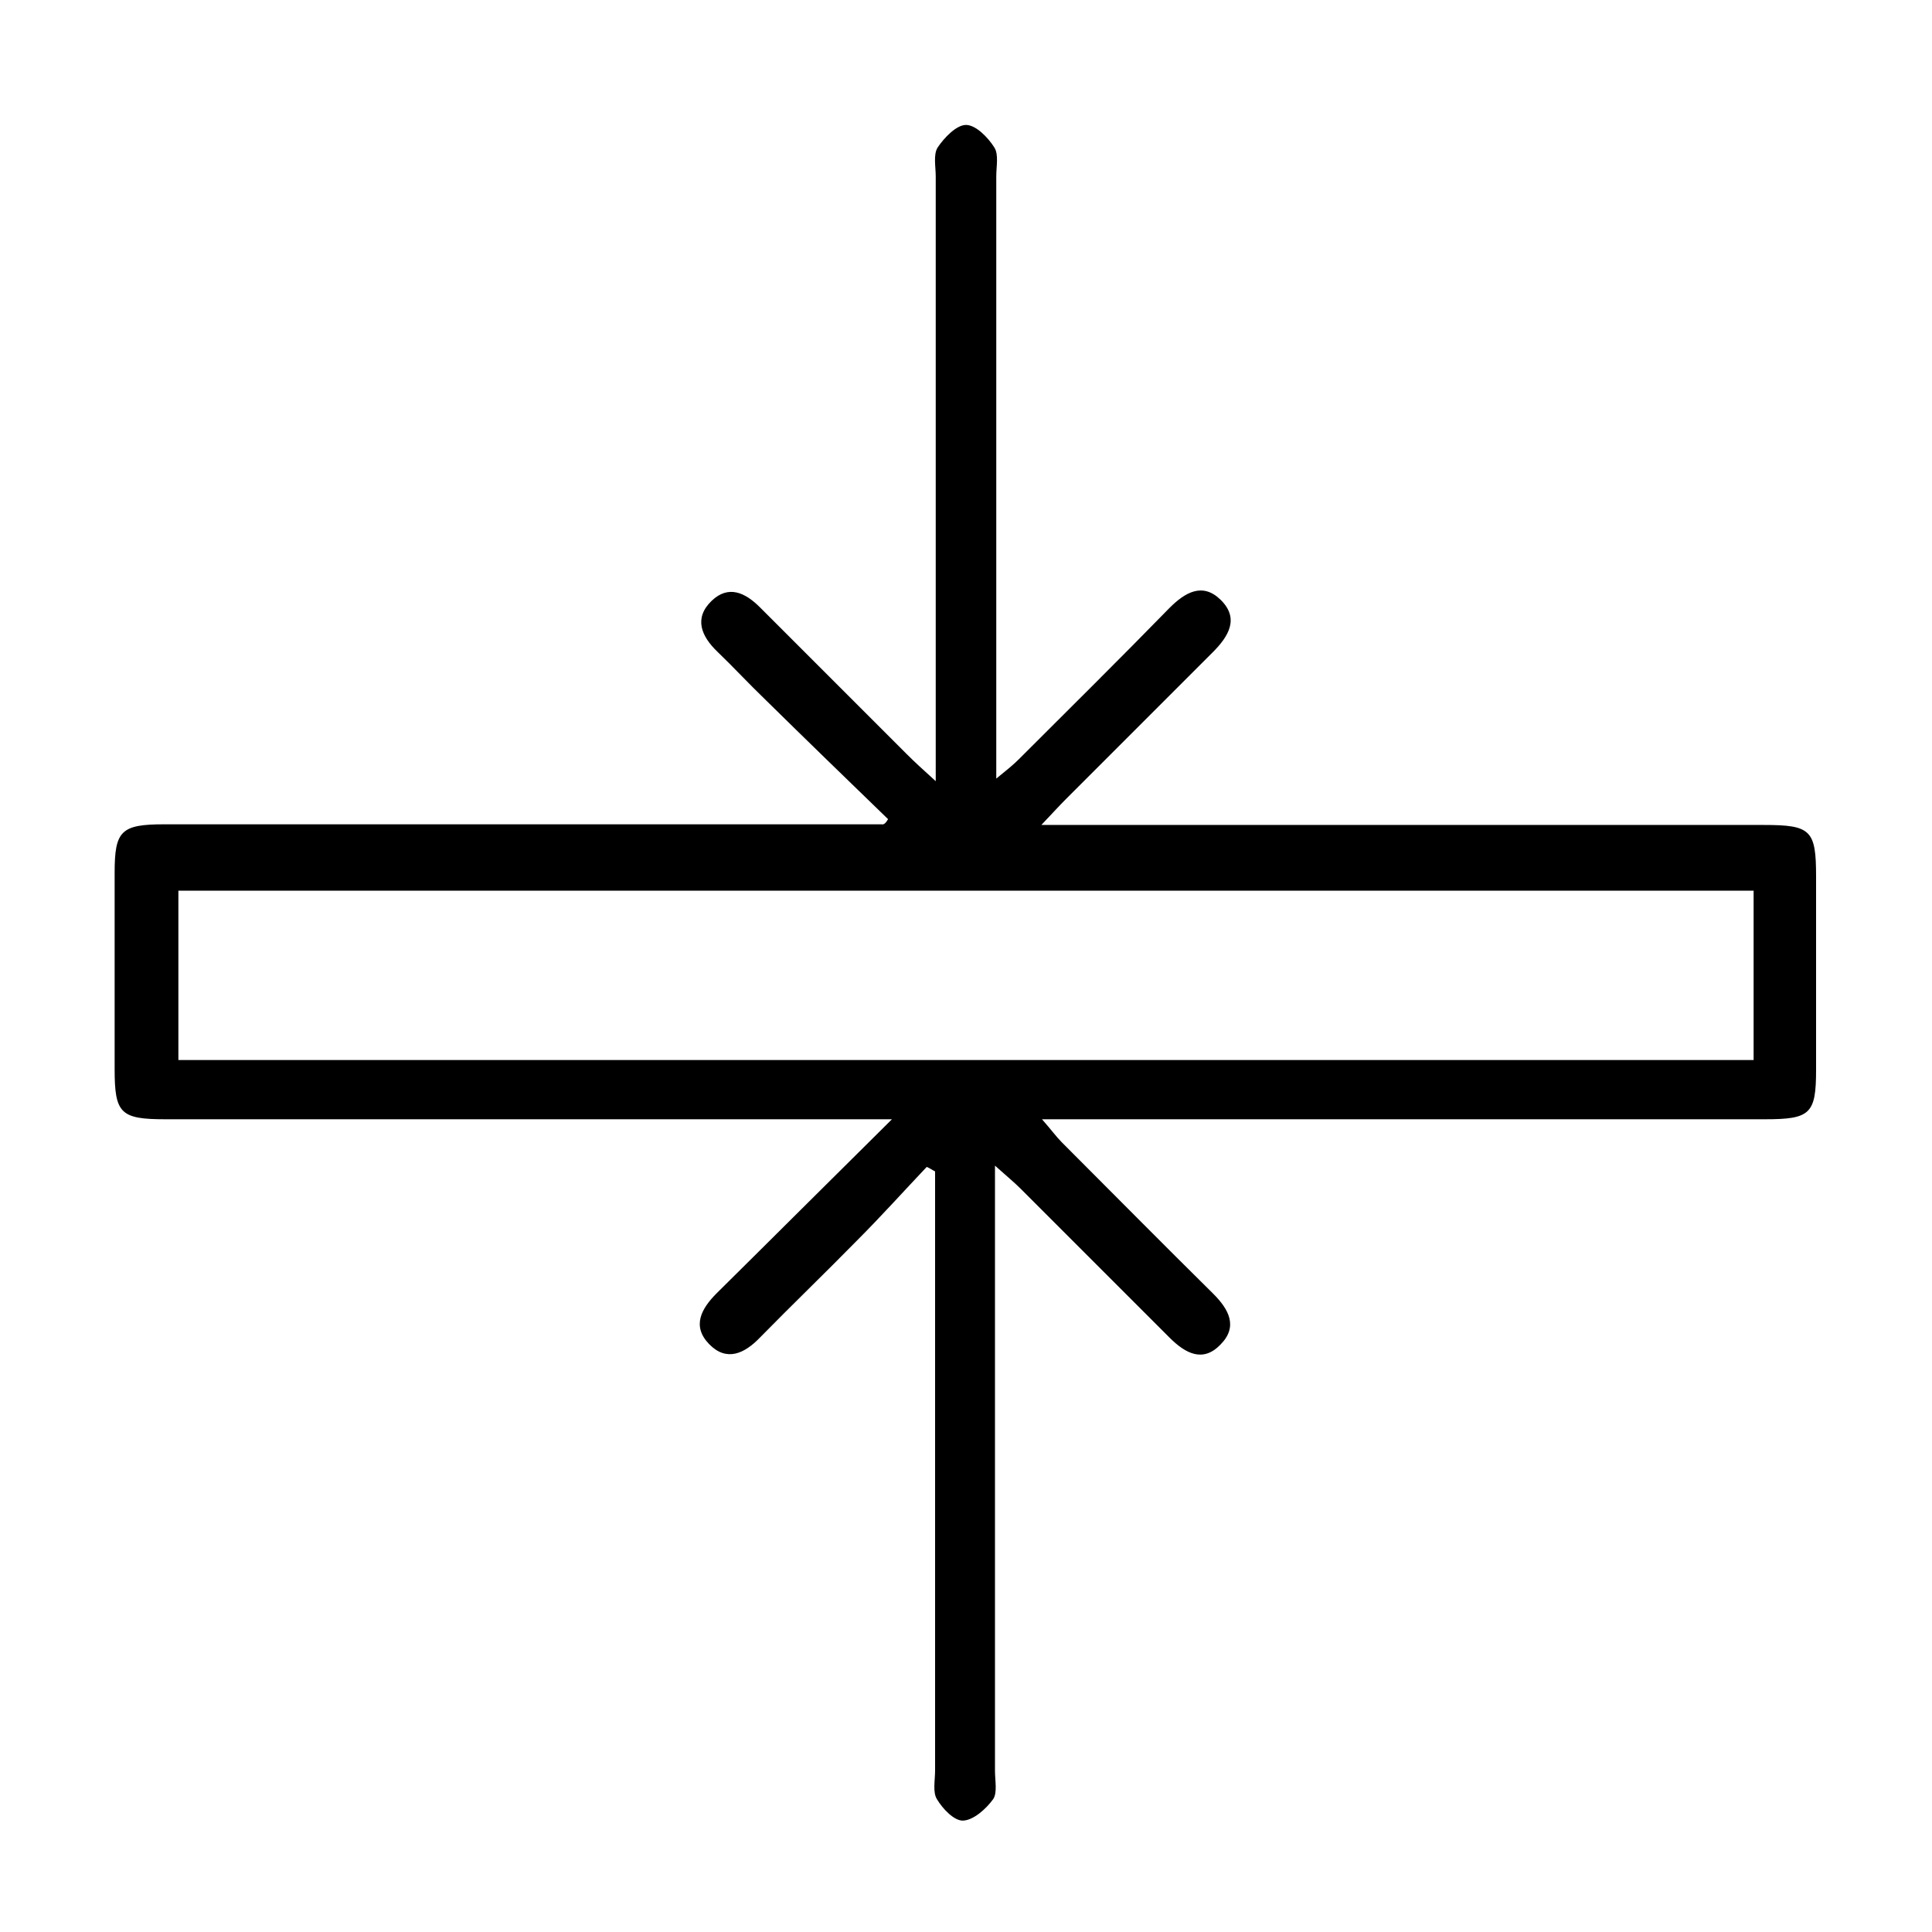 <?xml version="1.0" encoding="utf-8"?>
<!-- Generator: Adobe Illustrator 28.0.0, SVG Export Plug-In . SVG Version: 6.00 Build 0)  -->
<svg version="1.1" id="katman_1" xmlns="http://www.w3.org/2000/svg" xmlns:xlink="http://www.w3.org/1999/xlink" x="0px" y="0px"
	 viewBox="0 0 300 300" style="enable-background:new 0 0 300 300;" xml:space="preserve">
<path d="M137.9,127.2c-6.4-6.2-12.8-12.4-19.1-18.6c-2.5-2.4-4.9-5-7.4-7.4c-2.5-2.4-3.7-5.2-0.9-7.9c2.6-2.5,5.2-1.3,7.5,1
	c7.6,7.6,15.2,15.2,22.8,22.8c1.2,1.2,2.4,2.3,4.5,4.2c0-2.6,0-4.2,0-5.7c0-29.4,0-58.8,0-88.2c0-1.5-0.4-3.4,0.3-4.5
	c1-1.5,2.9-3.5,4.4-3.5c1.5,0,3.4,1.9,4.4,3.5c0.7,1.1,0.3,2.9,0.3,4.5c0,29.2,0,58.5,0,87.7c0,1.6,0,3.3,0,5.8
	c1.6-1.3,2.6-2.1,3.5-3c7.8-7.8,15.7-15.6,23.4-23.5c2.4-2.4,5.1-4,7.9-1.3c3,2.9,1.3,5.7-1.2,8.2c-7.6,7.6-15.2,15.2-22.8,22.8
	c-1,1-2,2.1-3.8,4c2.6,0,4.2,0,5.8,0c35.5,0,70.9,0,106.4,0c7.3,0,8.1,0.8,8.1,8c0,10,0,20,0,30c0,6.9-0.9,7.7-8,7.7
	c-35.5,0-70.9,0-106.4,0c-1.6,0-3.2,0-5.8,0c1.5,1.7,2.2,2.7,3.1,3.6c7.8,7.8,15.6,15.7,23.5,23.5c2.4,2.4,3.9,5.1,1.1,7.9
	c-2.7,2.8-5.4,1.4-7.9-1.1c-7.7-7.7-15.4-15.4-23.1-23.1c-1-1-2.1-1.9-4-3.6c0,2.6,0,4.2,0,5.8c0,29.4,0,58.8,0,88.2
	c0,1.5,0.4,3.4-0.3,4.4c-1.1,1.5-3,3.2-4.6,3.3c-1.4,0.1-3.2-1.8-4.1-3.3c-0.7-1.1-0.3-2.9-0.3-4.5c0-29.4,0-58.8,0-88.2
	c0-1.6,0-3.2,0-4.8c-0.4-0.2-0.8-0.5-1.3-0.7c-3.6,3.8-7.1,7.7-10.8,11.4c-5,5.1-10.1,10-15.1,15.1c-2.4,2.5-5.2,3.8-7.9,1
	c-2.7-2.8-1.2-5.5,1.2-7.9c8.7-8.6,17.4-17.3,27.2-27c-2.9,0-4.4,0-6,0c-35.6,0-71.2,0-106.8,0c-7,0-7.9-0.9-7.9-7.8
	c0-10.2,0-20.3,0-30.5c0-6.5,1-7.5,7.7-7.5c35.5,0,70.9,0,106.4,0c1.7,0,3.3,0,5,0C137.3,128.1,137.6,127.7,137.9,127.2z
	 M27.7,164.6c81.8,0,163.1,0,244.6,0c0-8.9,0-17.6,0-26.3c-81.7,0-163.1,0-244.6,0C27.7,147.2,27.7,155.7,27.7,164.6z"/>
</svg>
